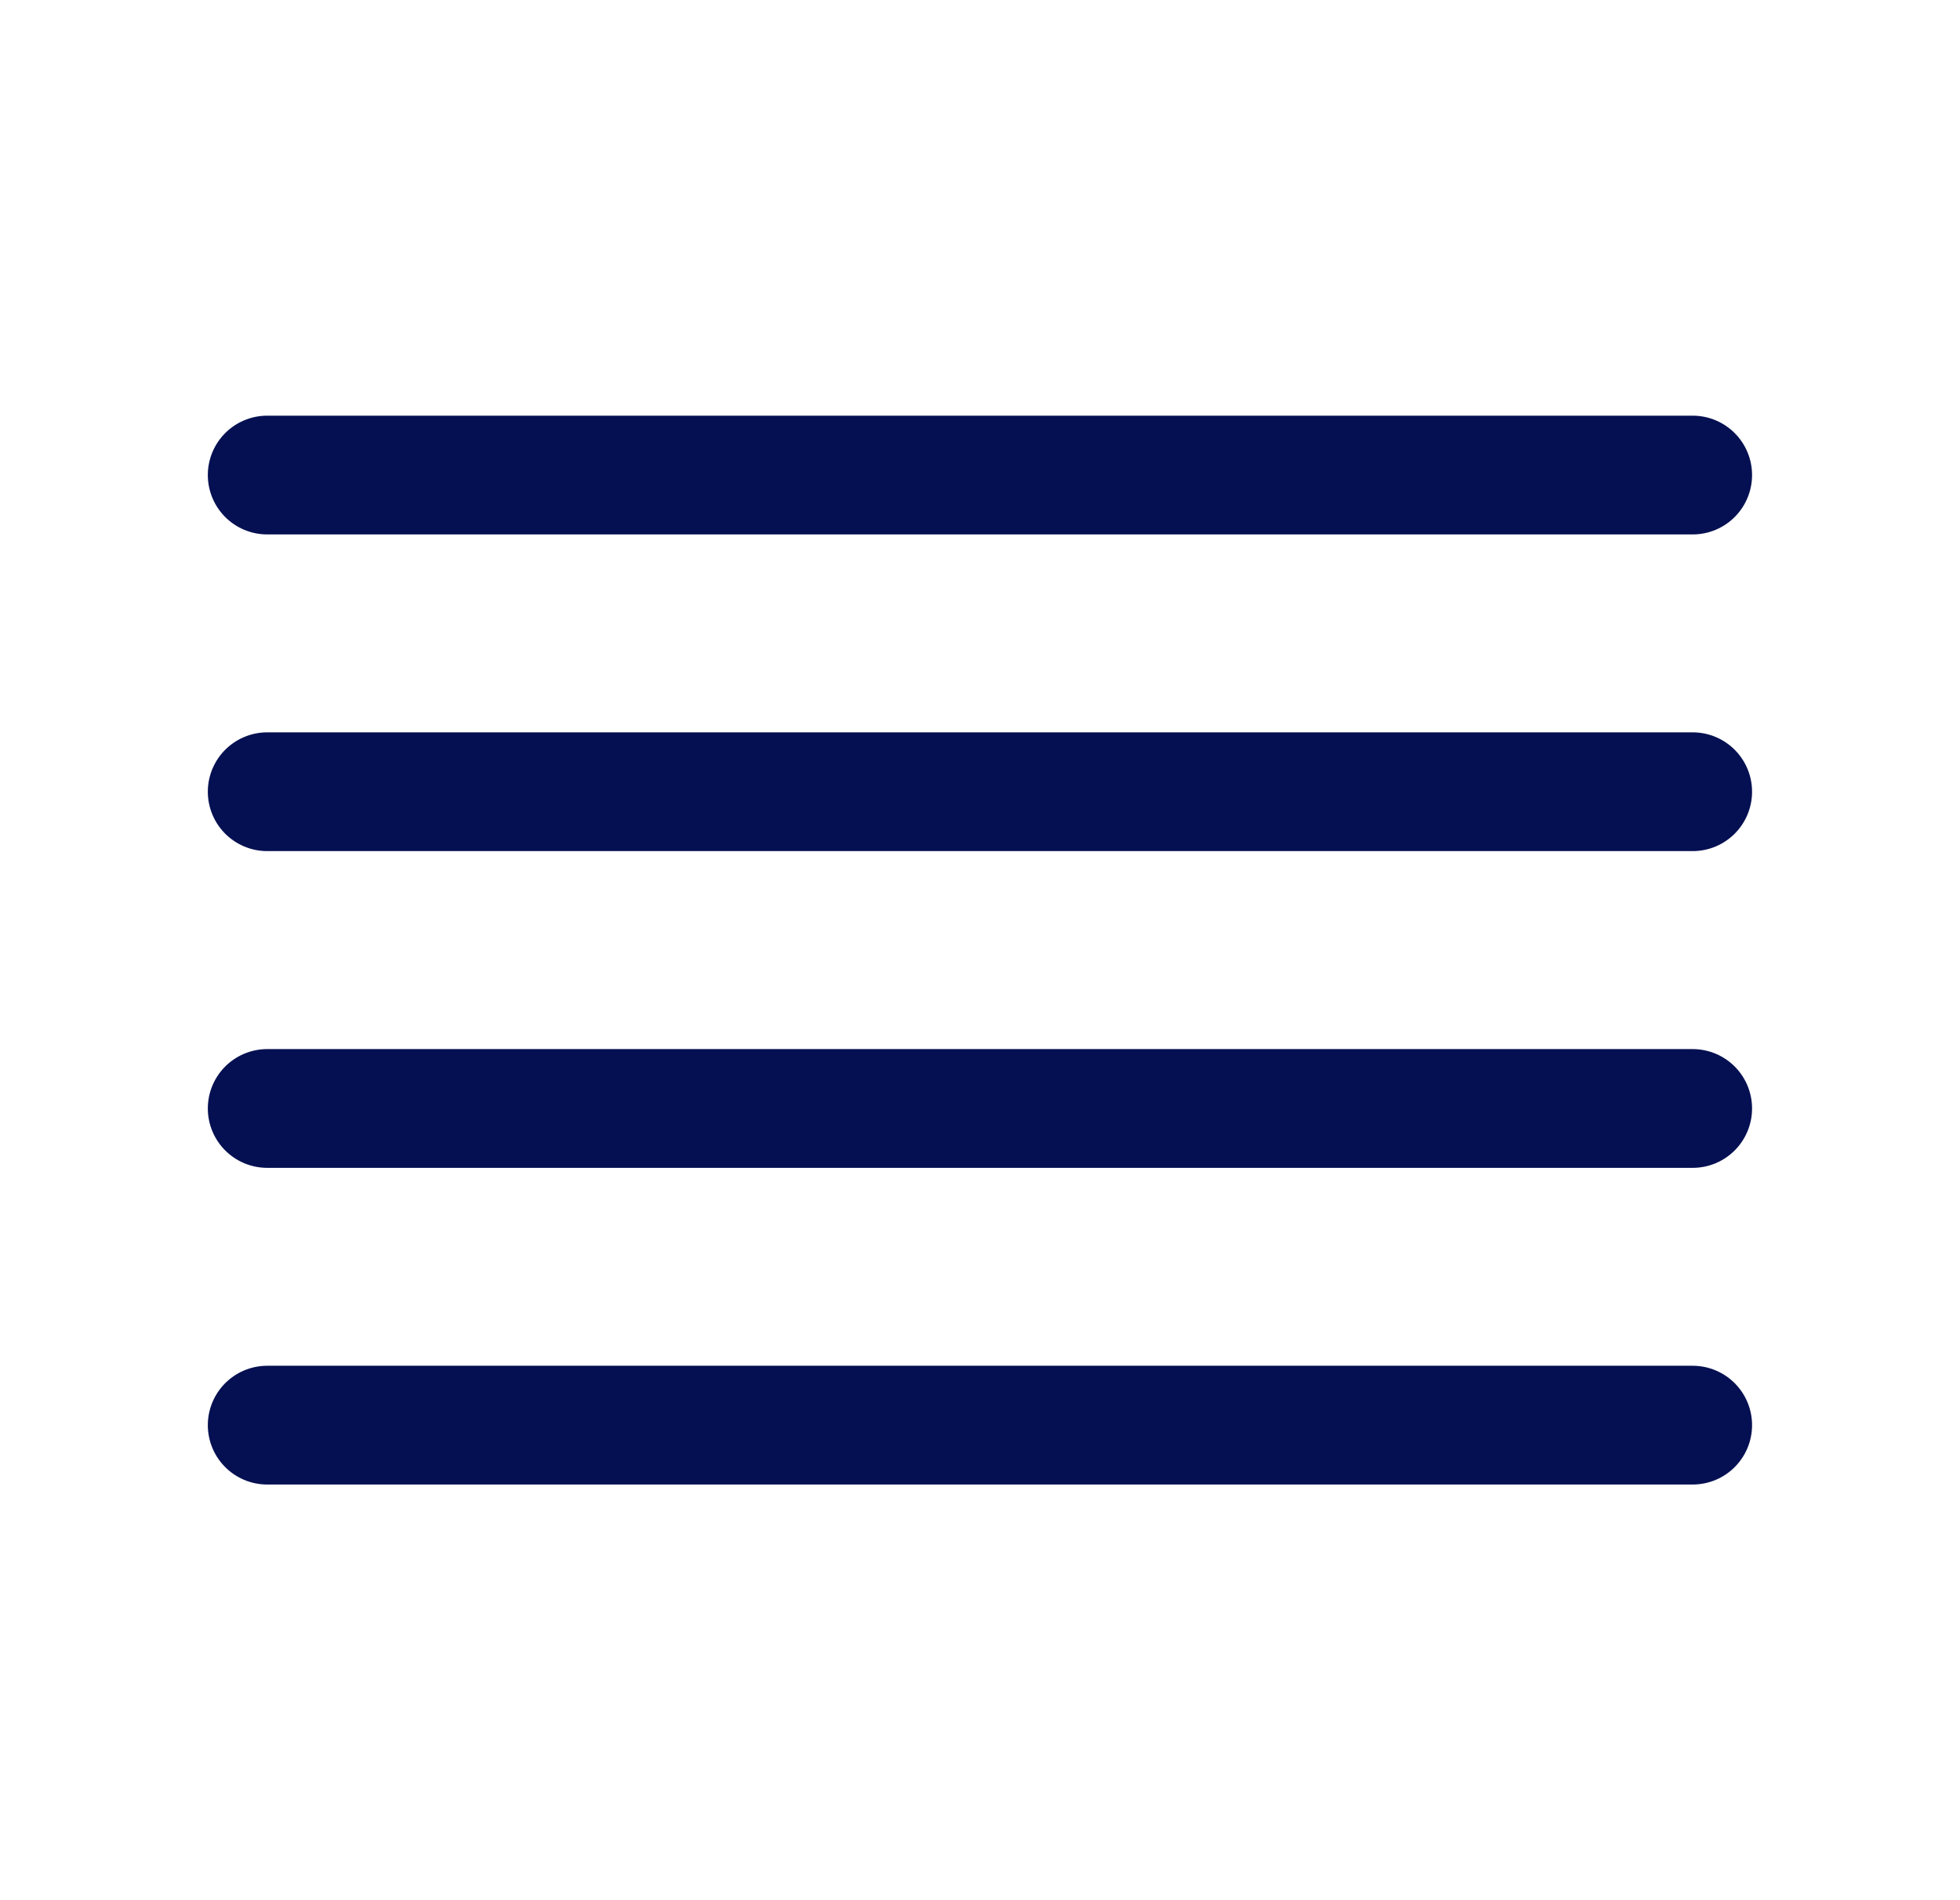 <svg width="33" height="32" viewBox="0 0 33 32" fill="none" xmlns="http://www.w3.org/2000/svg">
<g id="align-justify">
<path id="Vector" d="M28.499 13.333H4.499" stroke="#051052" stroke-width="2" stroke-linecap="round" stroke-linejoin="round"/>
<path id="Vector_2" d="M28.499 8H4.499" stroke="#051052" stroke-width="2" stroke-linecap="round" stroke-linejoin="round"/>
<path id="Vector_3" d="M28.499 18.667H4.499" stroke="#051052" stroke-width="2" stroke-linecap="round" stroke-linejoin="round"/>
<path id="Vector_4" d="M28.499 24H4.499" stroke="#051052" stroke-width="2" stroke-linecap="round" stroke-linejoin="round"/>
</g>
</svg>
